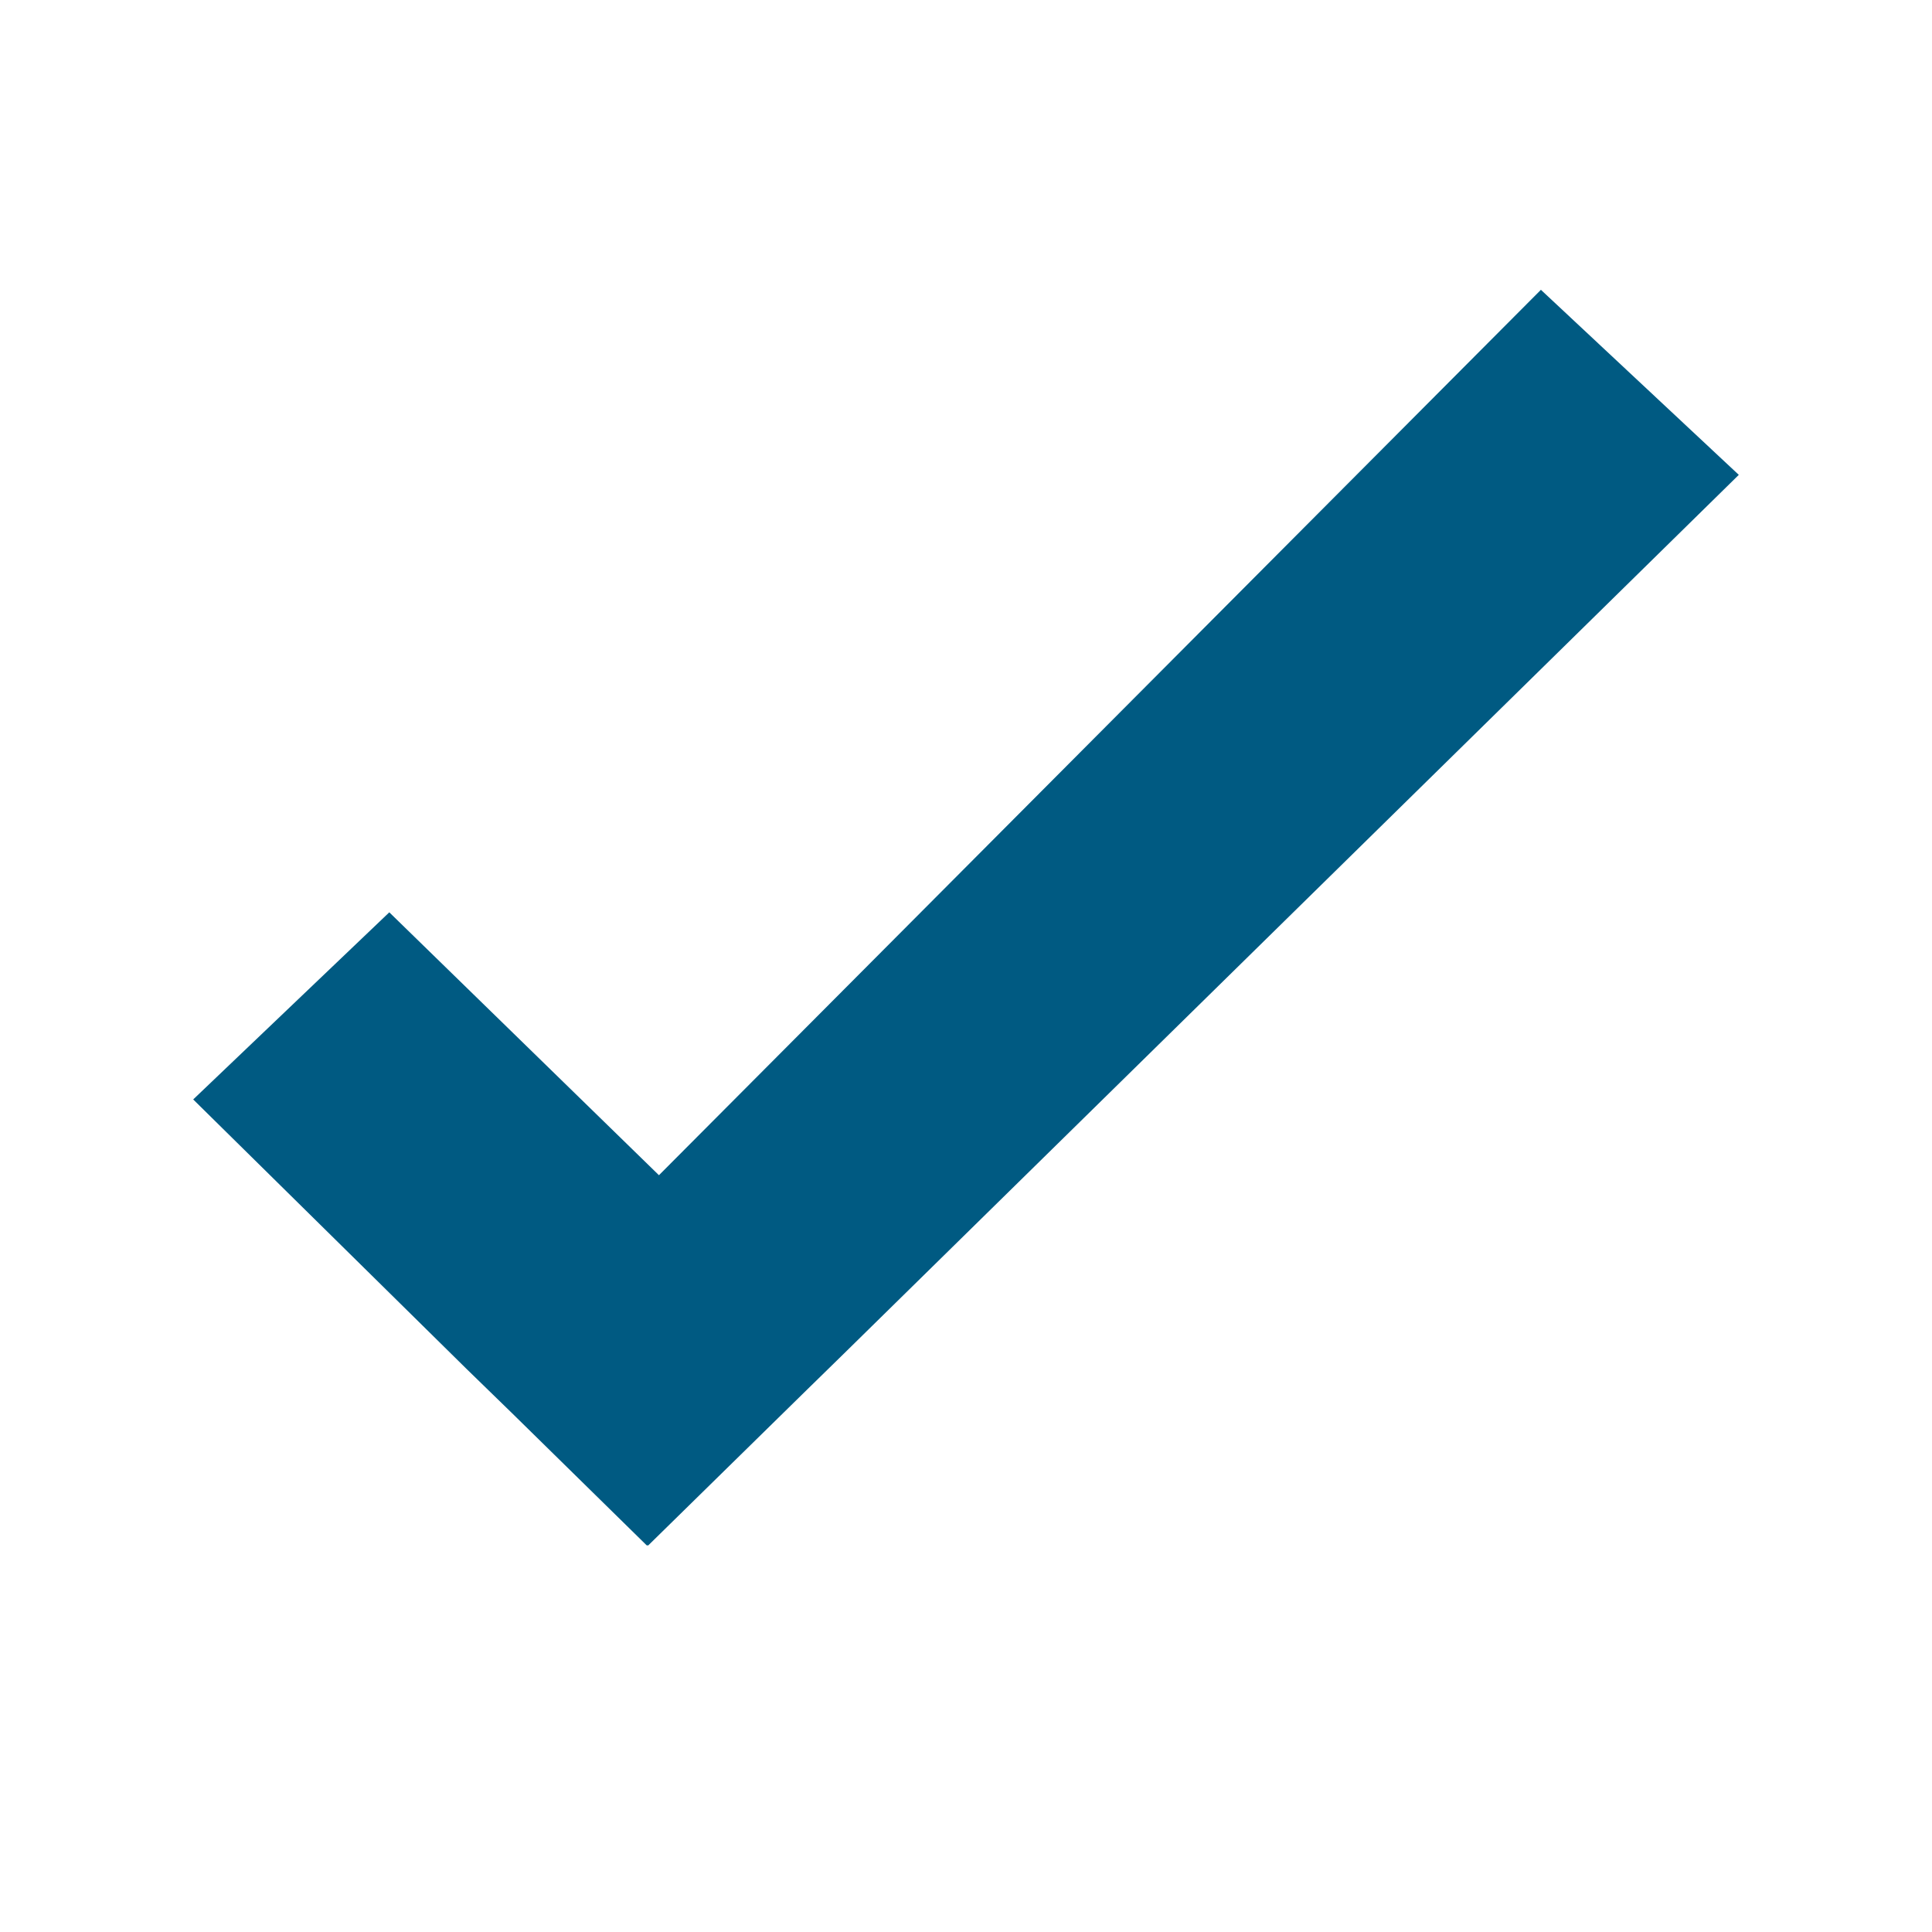 <svg width="14" height="14" viewBox="0 0 14 14" fill="none" xmlns="http://www.w3.org/2000/svg">
<g id="Checkmark">
<path id="Checkmark_2" fill-rule="evenodd" clip-rule="evenodd" d="M12.6 3.441L6.108 9.816L5.844 10.074L4.696 11.2L4.692 11.196L4.688 11.2L3.711 10.241L3.379 9.918L1.4 7.967L2.821 6.611L4.775 8.516L11.166 2.1L12.6 3.441Z" fill="#005A82"/>
</g>
</svg>
